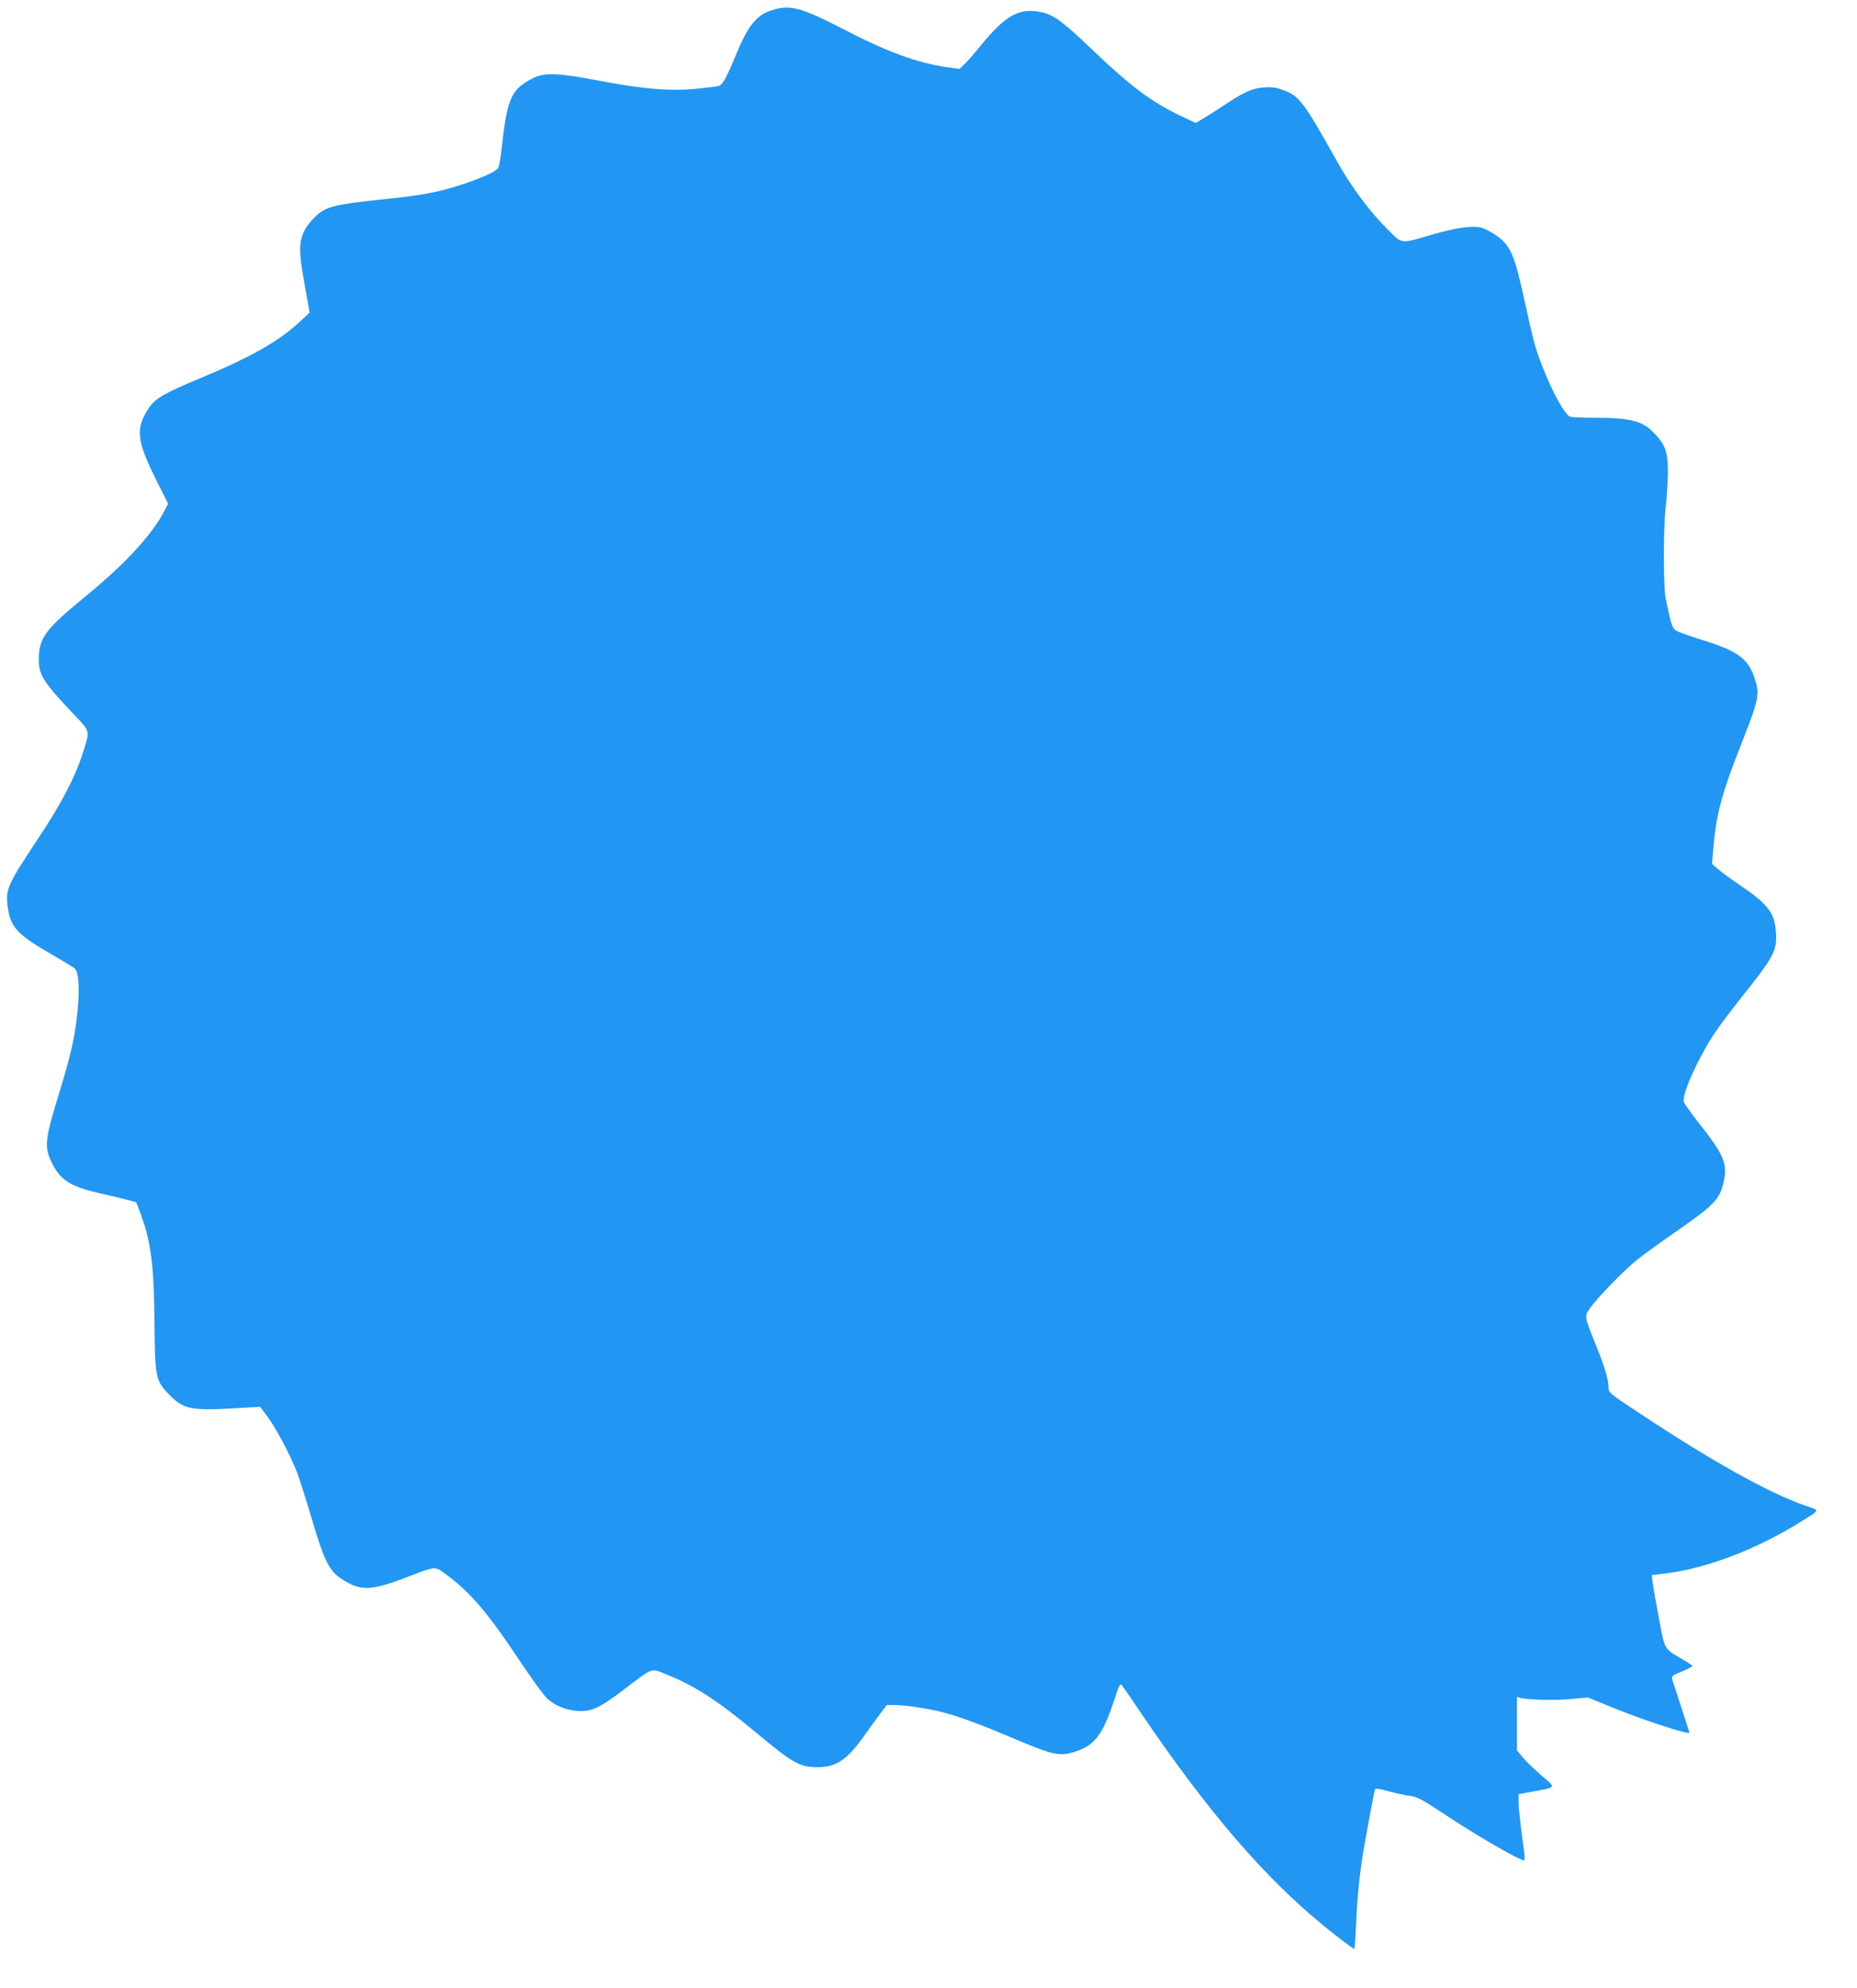 <?xml version="1.0" standalone="no"?>
<!DOCTYPE svg PUBLIC "-//W3C//DTD SVG 20010904//EN"
 "http://www.w3.org/TR/2001/REC-SVG-20010904/DTD/svg10.dtd">
<svg version="1.0" xmlns="http://www.w3.org/2000/svg"
 width="1196pt" height="1280pt" viewBox="0 0 1196 1280"
 preserveAspectRatio="xMidYMid meet">
<g transform="translate(0,1280) scale(0.1,-0.1)"
fill="#2196f3" stroke="none">
<path d="M4962 12731 c-95 -33 -147 -101 -227 -296 -58 -140 -82 -182 -107
-189 -13 -3 -78 -11 -146 -18 -165 -16 -346 -1 -622 52 -266 51 -352 54 -426
17 -139 -70 -166 -127 -199 -420 -8 -77 -20 -147 -25 -157 -20 -37 -250 -124
-426 -160 -54 -12 -182 -30 -284 -40 -376 -40 -410 -50 -489 -136 -37 -40 -55
-71 -67 -112 -19 -64 -15 -124 27 -356 l23 -129 -64 -60 c-140 -128 -309 -224
-639 -362 -231 -96 -290 -130 -330 -189 -91 -135 -83 -212 51 -479 l71 -141
-27 -51 c-79 -151 -252 -338 -501 -542 -265 -217 -305 -271 -305 -412 0 -99
30 -145 233 -359 101 -107 98 -94 45 -257 -50 -152 -139 -320 -287 -542 -197
-297 -207 -321 -190 -441 18 -125 63 -173 289 -302 69 -40 133 -79 142 -87 39
-35 31 -274 -17 -498 -13 -60 -47 -184 -75 -275 -104 -336 -108 -375 -52 -486
54 -106 119 -146 308 -189 117 -26 226 -54 231 -58 7 -8 54 -141 67 -193 36
-142 48 -276 51 -575 3 -365 7 -380 98 -473 92 -93 140 -102 452 -83 l130 8
48 -64 c55 -74 142 -238 187 -351 17 -43 60 -178 96 -300 90 -303 117 -353
229 -415 97 -55 170 -50 376 29 202 77 188 76 261 22 154 -112 271 -249 476
-558 77 -116 157 -225 178 -244 53 -46 118 -72 194 -78 88 -6 142 19 301 140
188 143 170 136 265 98 191 -76 337 -171 599 -390 220 -183 267 -210 377 -210
127 0 195 47 313 215 27 39 69 96 93 128 l43 57 57 0 c56 0 182 -18 275 -39
99 -23 249 -76 437 -156 307 -130 337 -137 441 -106 127 39 181 108 254 330
36 110 39 114 54 94 9 -12 61 -87 116 -169 427 -631 796 -1062 1180 -1375 92
-75 189 -149 197 -149 3 0 8 73 12 163 6 153 21 308 46 461 15 92 70 388 75
403 3 8 27 5 87 -12 46 -12 109 -26 139 -30 47 -6 76 -21 224 -119 205 -137
481 -296 511 -296 4 0 4 21 1 48 -3 26 -13 101 -22 167 -8 66 -15 140 -15 165
l0 46 97 18 c149 28 146 21 49 104 -46 40 -101 93 -120 117 l-36 43 0 172 0
172 23 -6 c54 -13 221 -17 323 -7 l111 10 156 -64 c201 -82 497 -179 497 -162
0 4 -36 116 -109 338 -8 25 -5 28 60 55 38 16 69 32 69 35 0 4 -28 23 -63 43
-121 71 -114 58 -152 261 -19 99 -37 203 -41 231 l-6 51 98 12 c256 32 576
154 853 326 139 86 135 77 39 109 -226 77 -601 285 -1065 593 -195 128 -203
135 -203 166 0 51 -25 135 -83 279 -74 184 -74 180 -35 236 42 61 214 238 298
307 36 29 135 101 220 160 273 189 310 225 337 327 34 132 12 185 -165 408
-45 58 -85 115 -88 126 -12 47 92 278 194 434 31 46 100 139 154 207 234 293
253 327 246 445 -7 127 -48 183 -228 305 -58 39 -123 87 -145 106 l-39 34 11
129 c19 201 57 340 184 659 108 275 114 306 78 412 -40 120 -109 171 -321 237
-65 20 -138 45 -162 55 -47 21 -47 21 -88 216 -16 80 -16 450 0 589 7 60 13
160 14 221 0 132 -14 176 -83 250 -79 85 -150 104 -389 105 -74 0 -144 3 -156
6 -46 12 -177 281 -232 474 -11 41 -39 162 -62 268 -66 305 -92 365 -191 431
-33 22 -76 43 -96 47 -61 11 -163 -4 -303 -45 -218 -63 -194 -66 -297 36 -112
111 -228 268 -317 425 -221 395 -247 429 -351 468 -47 17 -74 21 -125 17 -75
-5 -130 -30 -260 -117 -47 -31 -106 -69 -132 -84 l-47 -28 -95 45 c-188 89
-327 193 -570 426 -187 179 -250 226 -327 242 -143 31 -231 -17 -389 -210 -43
-53 -92 -109 -109 -125 l-31 -30 -85 12 c-187 27 -381 98 -651 238 -288 149
-359 168 -482 125z"/>
</g>
</svg>
